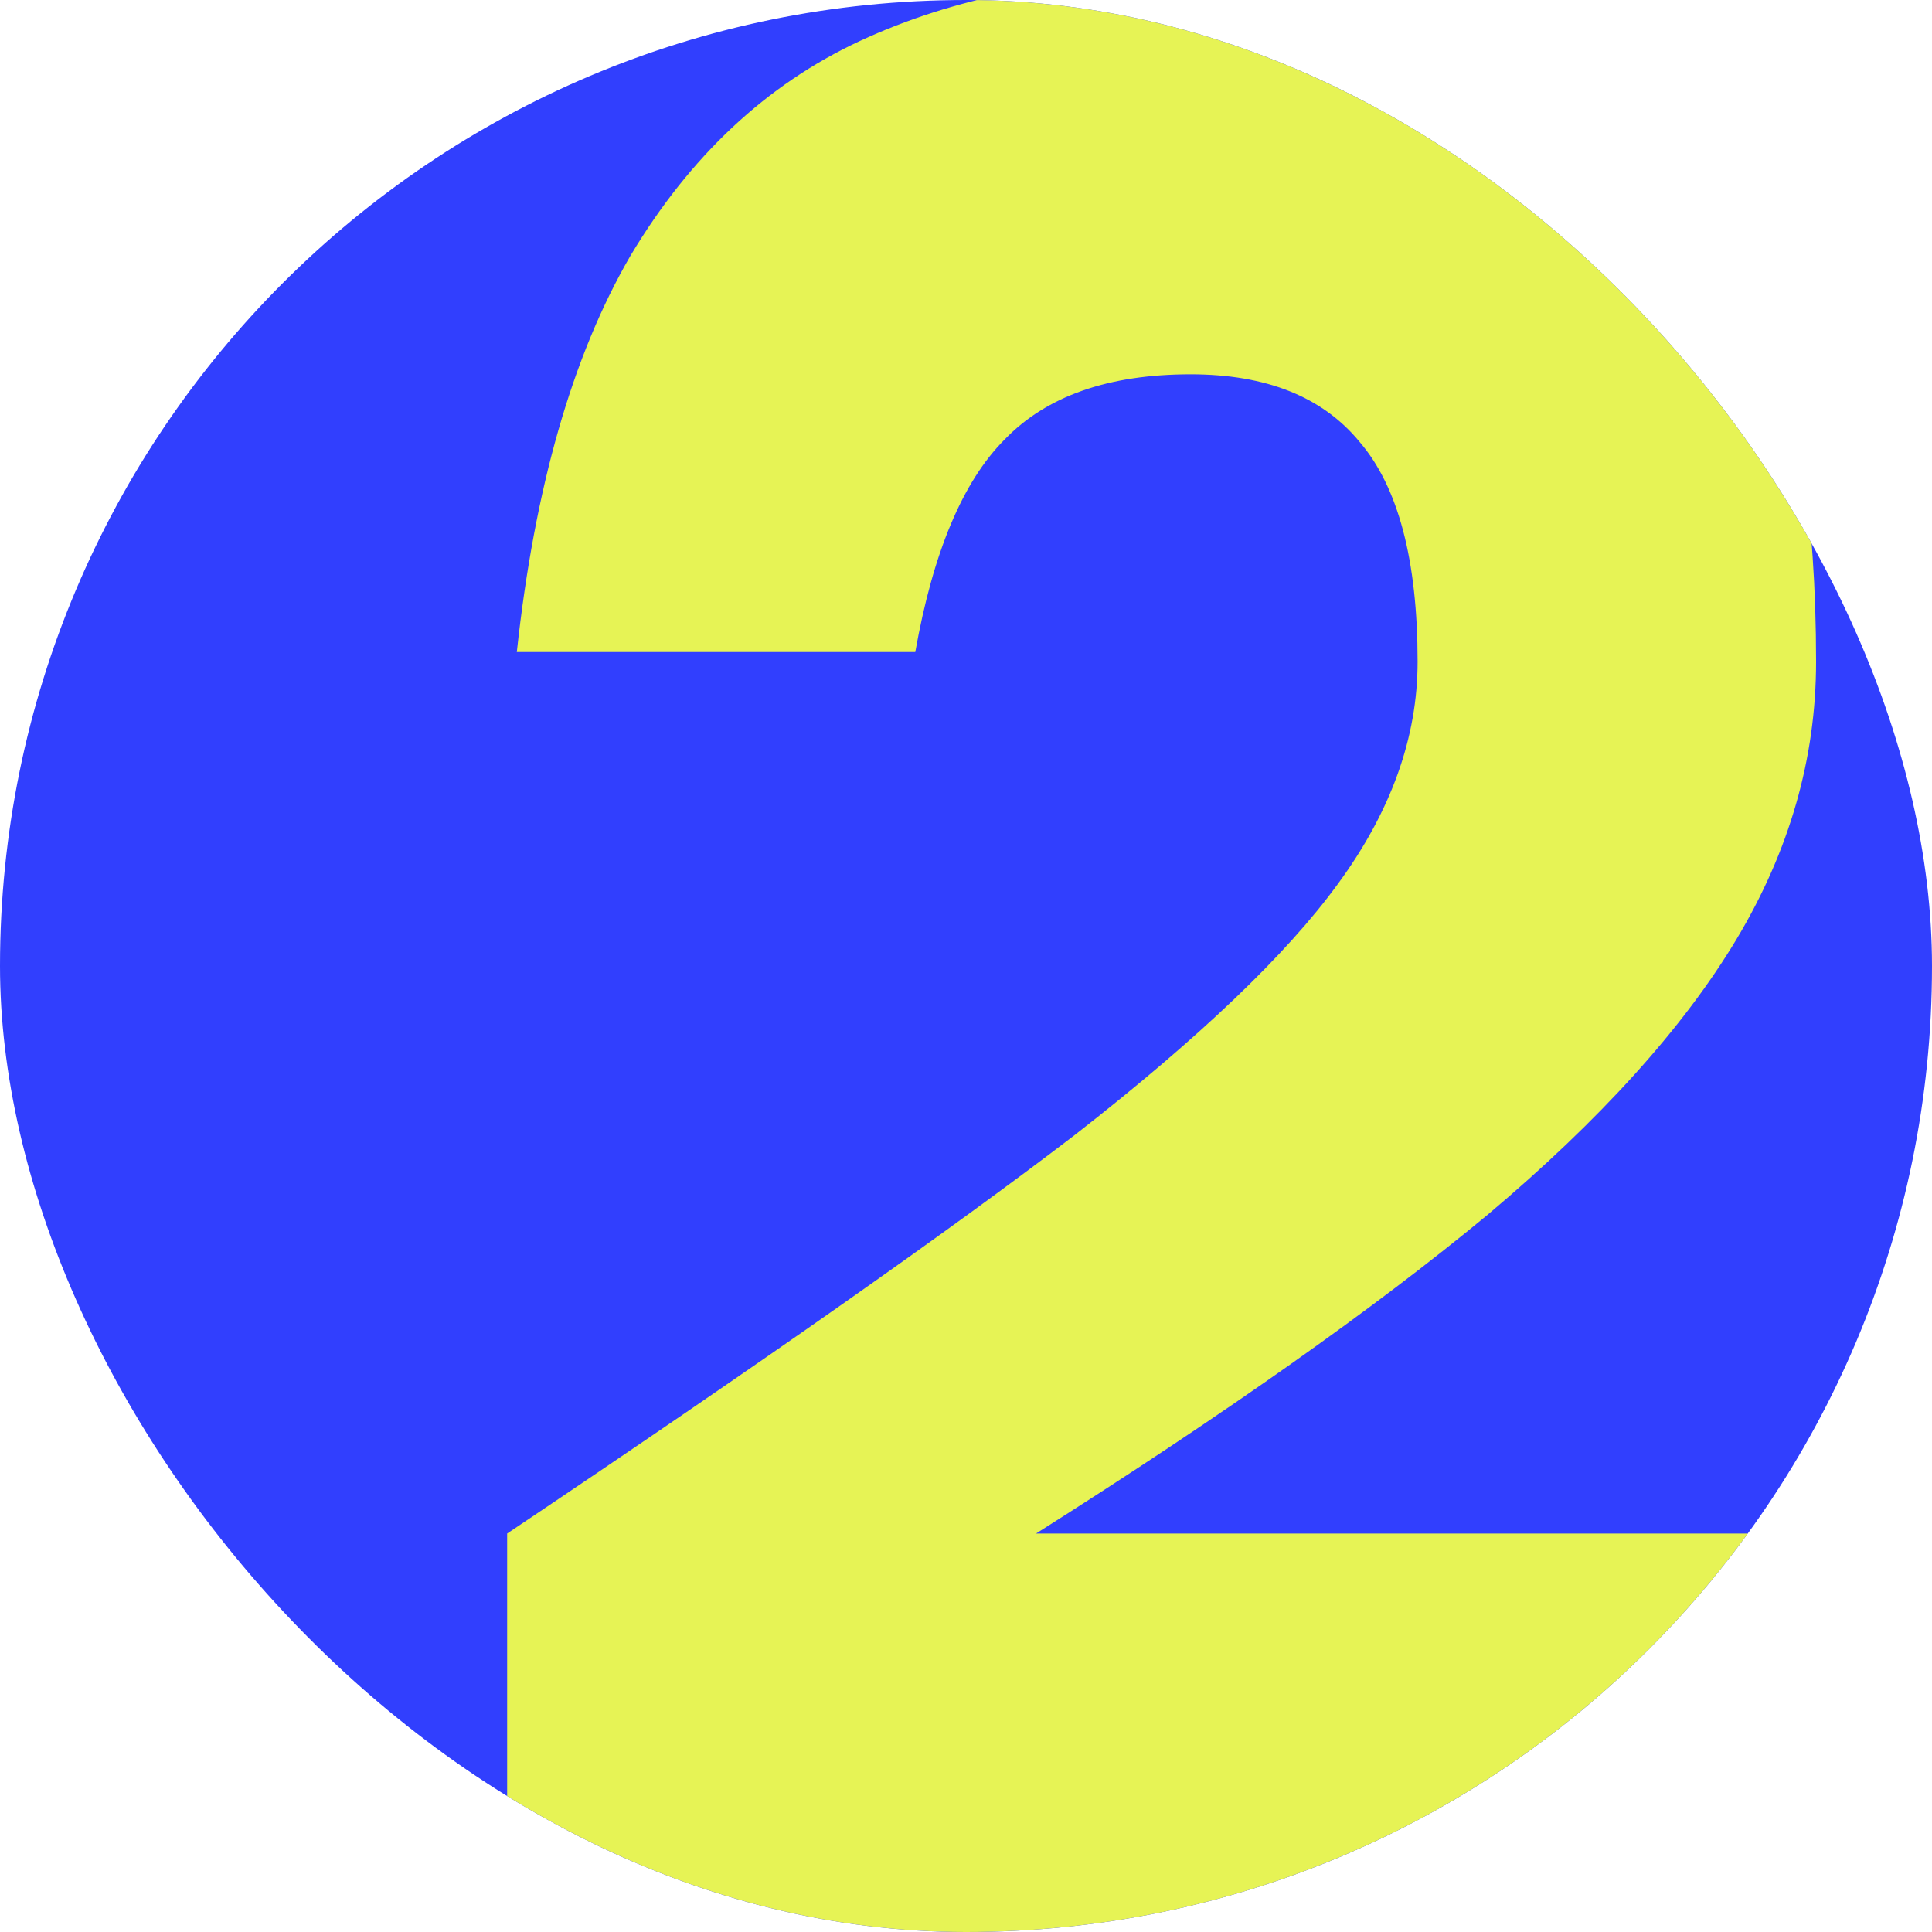<svg width="80" height="80" viewBox="0 0 80 80" fill="none" xmlns="http://www.w3.org/2000/svg">
<g clip-path="url(#clip0_1_8758)">
<rect width="80" height="80" rx="40" fill="#313FFE"/>
<path d="M21.4 27C22.133 20.2 23.7 14.733 26.1 10.6C28.567 6.467 31.733 3.5 35.6 1.7C39.467 -0.1 44.033 -1 49.3 -1C55.967 -1 61.2 0.167 65 2.5C68.8 4.833 71.433 8.067 72.9 12.2C74.433 16.267 75.2 21.333 75.2 27.4C75.2 31.4 74.1 35.233 71.9 38.9C69.7 42.567 66.267 46.367 61.6 50.3C56.933 54.167 50.7 58.567 42.9 63.5H77.2V80H21V63.5C31.533 56.433 39.367 50.933 44.5 47C49.633 43 53.267 39.533 55.4 36.6C57.6 33.6 58.7 30.533 58.7 27.4C58.7 23.2 57.9 20.167 56.3 18.3C54.767 16.433 52.433 15.5 49.3 15.5C45.9 15.5 43.333 16.4 41.6 18.2C39.867 19.933 38.633 22.867 37.9 27H21.4Z" fill="#E6F355"/>
</g>
<defs>
<clipPath id="clip0_1_8758">
<rect width="80" height="80" rx="40" fill="white"/>
</clipPath>
</defs>
</svg>
